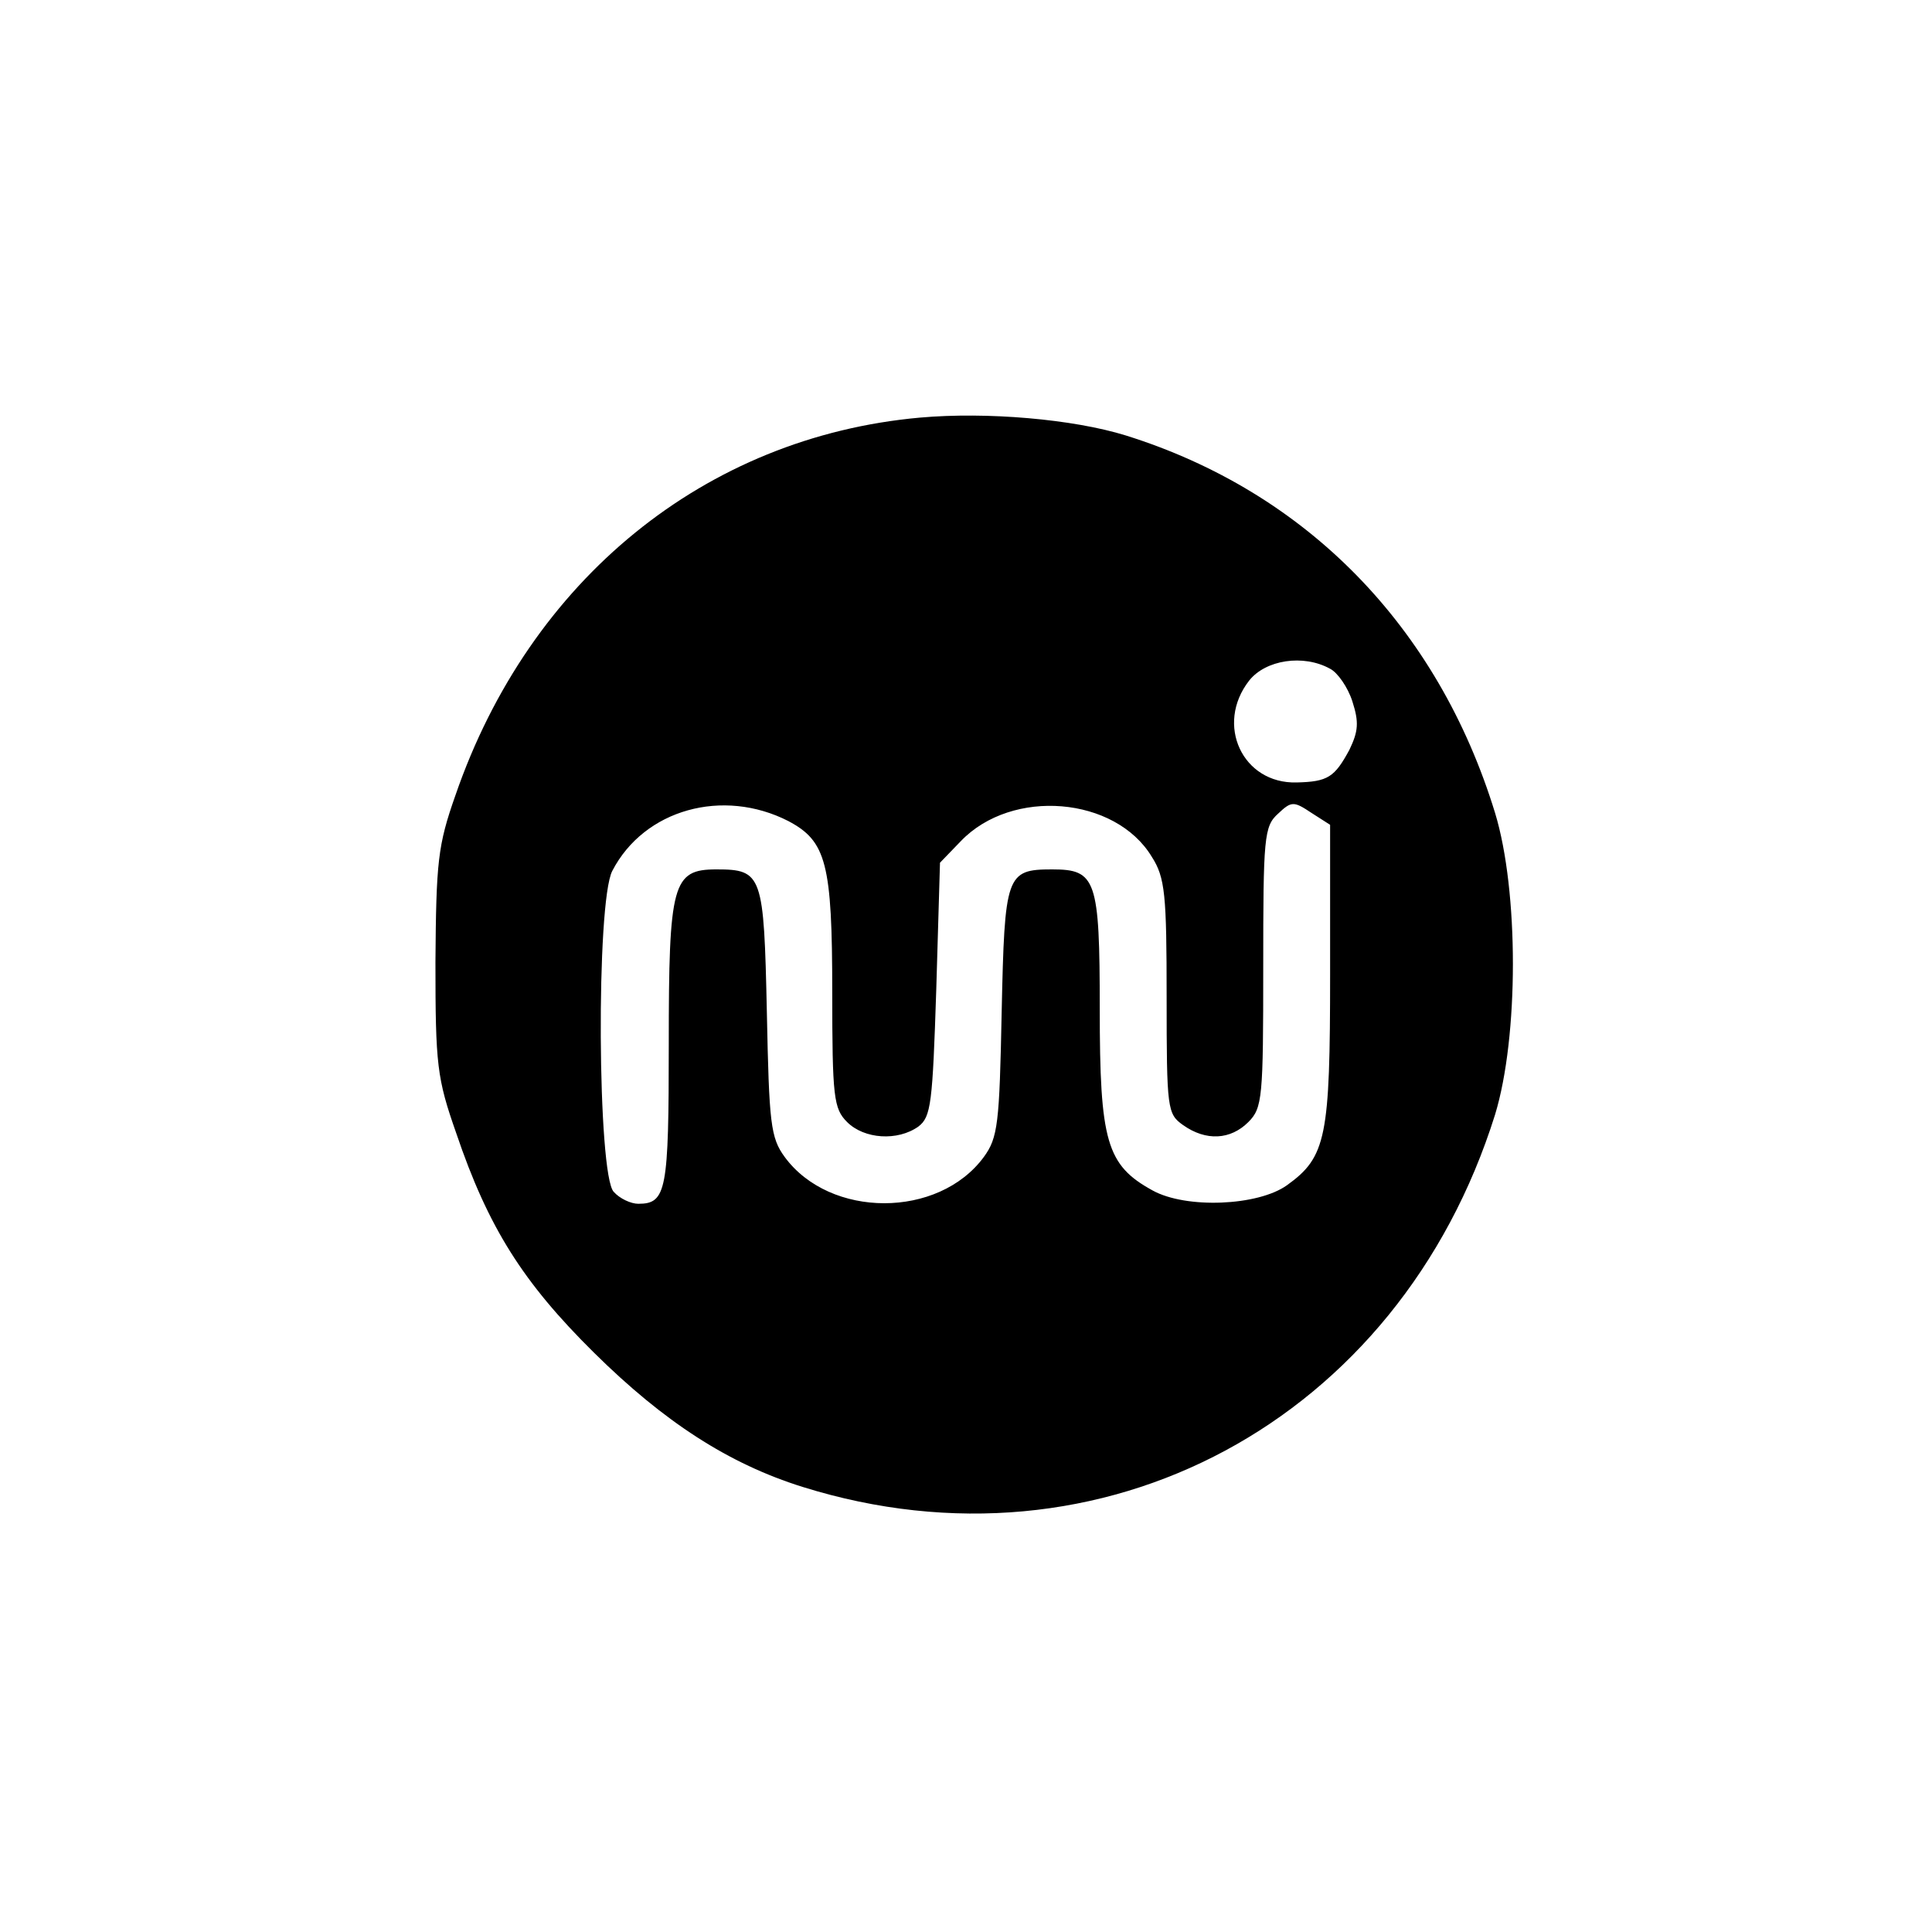 <svg version="1" xmlns="http://www.w3.org/2000/svg" width="346.667" height="346.667" viewBox="0 0 260 260"><path d="M123.8 56.2C94.9 58.8 71.3 78 61.3 107c-2.4 6.8-2.6 9-2.7 22.5 0 13.8.2 15.6 2.8 23 4.3 12.7 9 20.1 18.5 29.5 9.5 9.4 18.2 15 28.1 18.1 40.3 12.6 80.3-8.9 93.2-50.1 3.2-10.5 3.2-30.1 0-40.6-7.7-25.1-25.4-43.2-49.7-50.8-7.1-2.2-18.7-3.2-27.7-2.4zM179 90c1 .5 2.4 2.5 3 4.4.9 2.8.8 4-.4 6.5-2 3.7-2.9 4.3-7.1 4.4-7.3.2-11-7.8-6.4-13.7 2.2-2.8 7.3-3.6 10.9-1.6zm-72.9 20.5c5.1 2.7 5.9 5.7 5.9 23 0 14.2.2 15.7 2 17.5 2.3 2.3 6.8 2.6 9.6.6 1.7-1.3 1.9-3.1 2.4-18.5l.5-17 2.8-2.9c6.9-7.2 20.8-6 25.7 2.1 1.8 2.8 2 5.1 2 18.9 0 15.1.1 15.7 2.2 17.2 3.1 2.2 6.4 2 8.8-.4 1.9-1.9 2-3.3 2-20.8s.1-19 2-20.7c1.8-1.7 2.1-1.7 4.5-.1l2.5 1.6v20.1c0 21.9-.5 24.6-5.8 28.4-3.9 2.8-13.6 3.2-18.1.7-6.2-3.4-7.1-6.6-7.1-24.4 0-17.5-.5-18.8-6.4-18.8-6.2 0-6.4.7-6.8 19.2-.3 15-.5 16.9-2.4 19.5-6.1 8.3-20.7 8.3-26.8 0-1.9-2.6-2.1-4.5-2.4-19.5-.4-18.5-.6-19.2-6.8-19.2-5.9 0-6.4 1.9-6.4 23.5 0 19.7-.3 21.5-4.1 21.5-1 0-2.5-.7-3.3-1.6-2.2-2.2-2.4-39-.2-43.2 4.3-8.3 14.9-11.2 23.7-6.7z"/></svg>